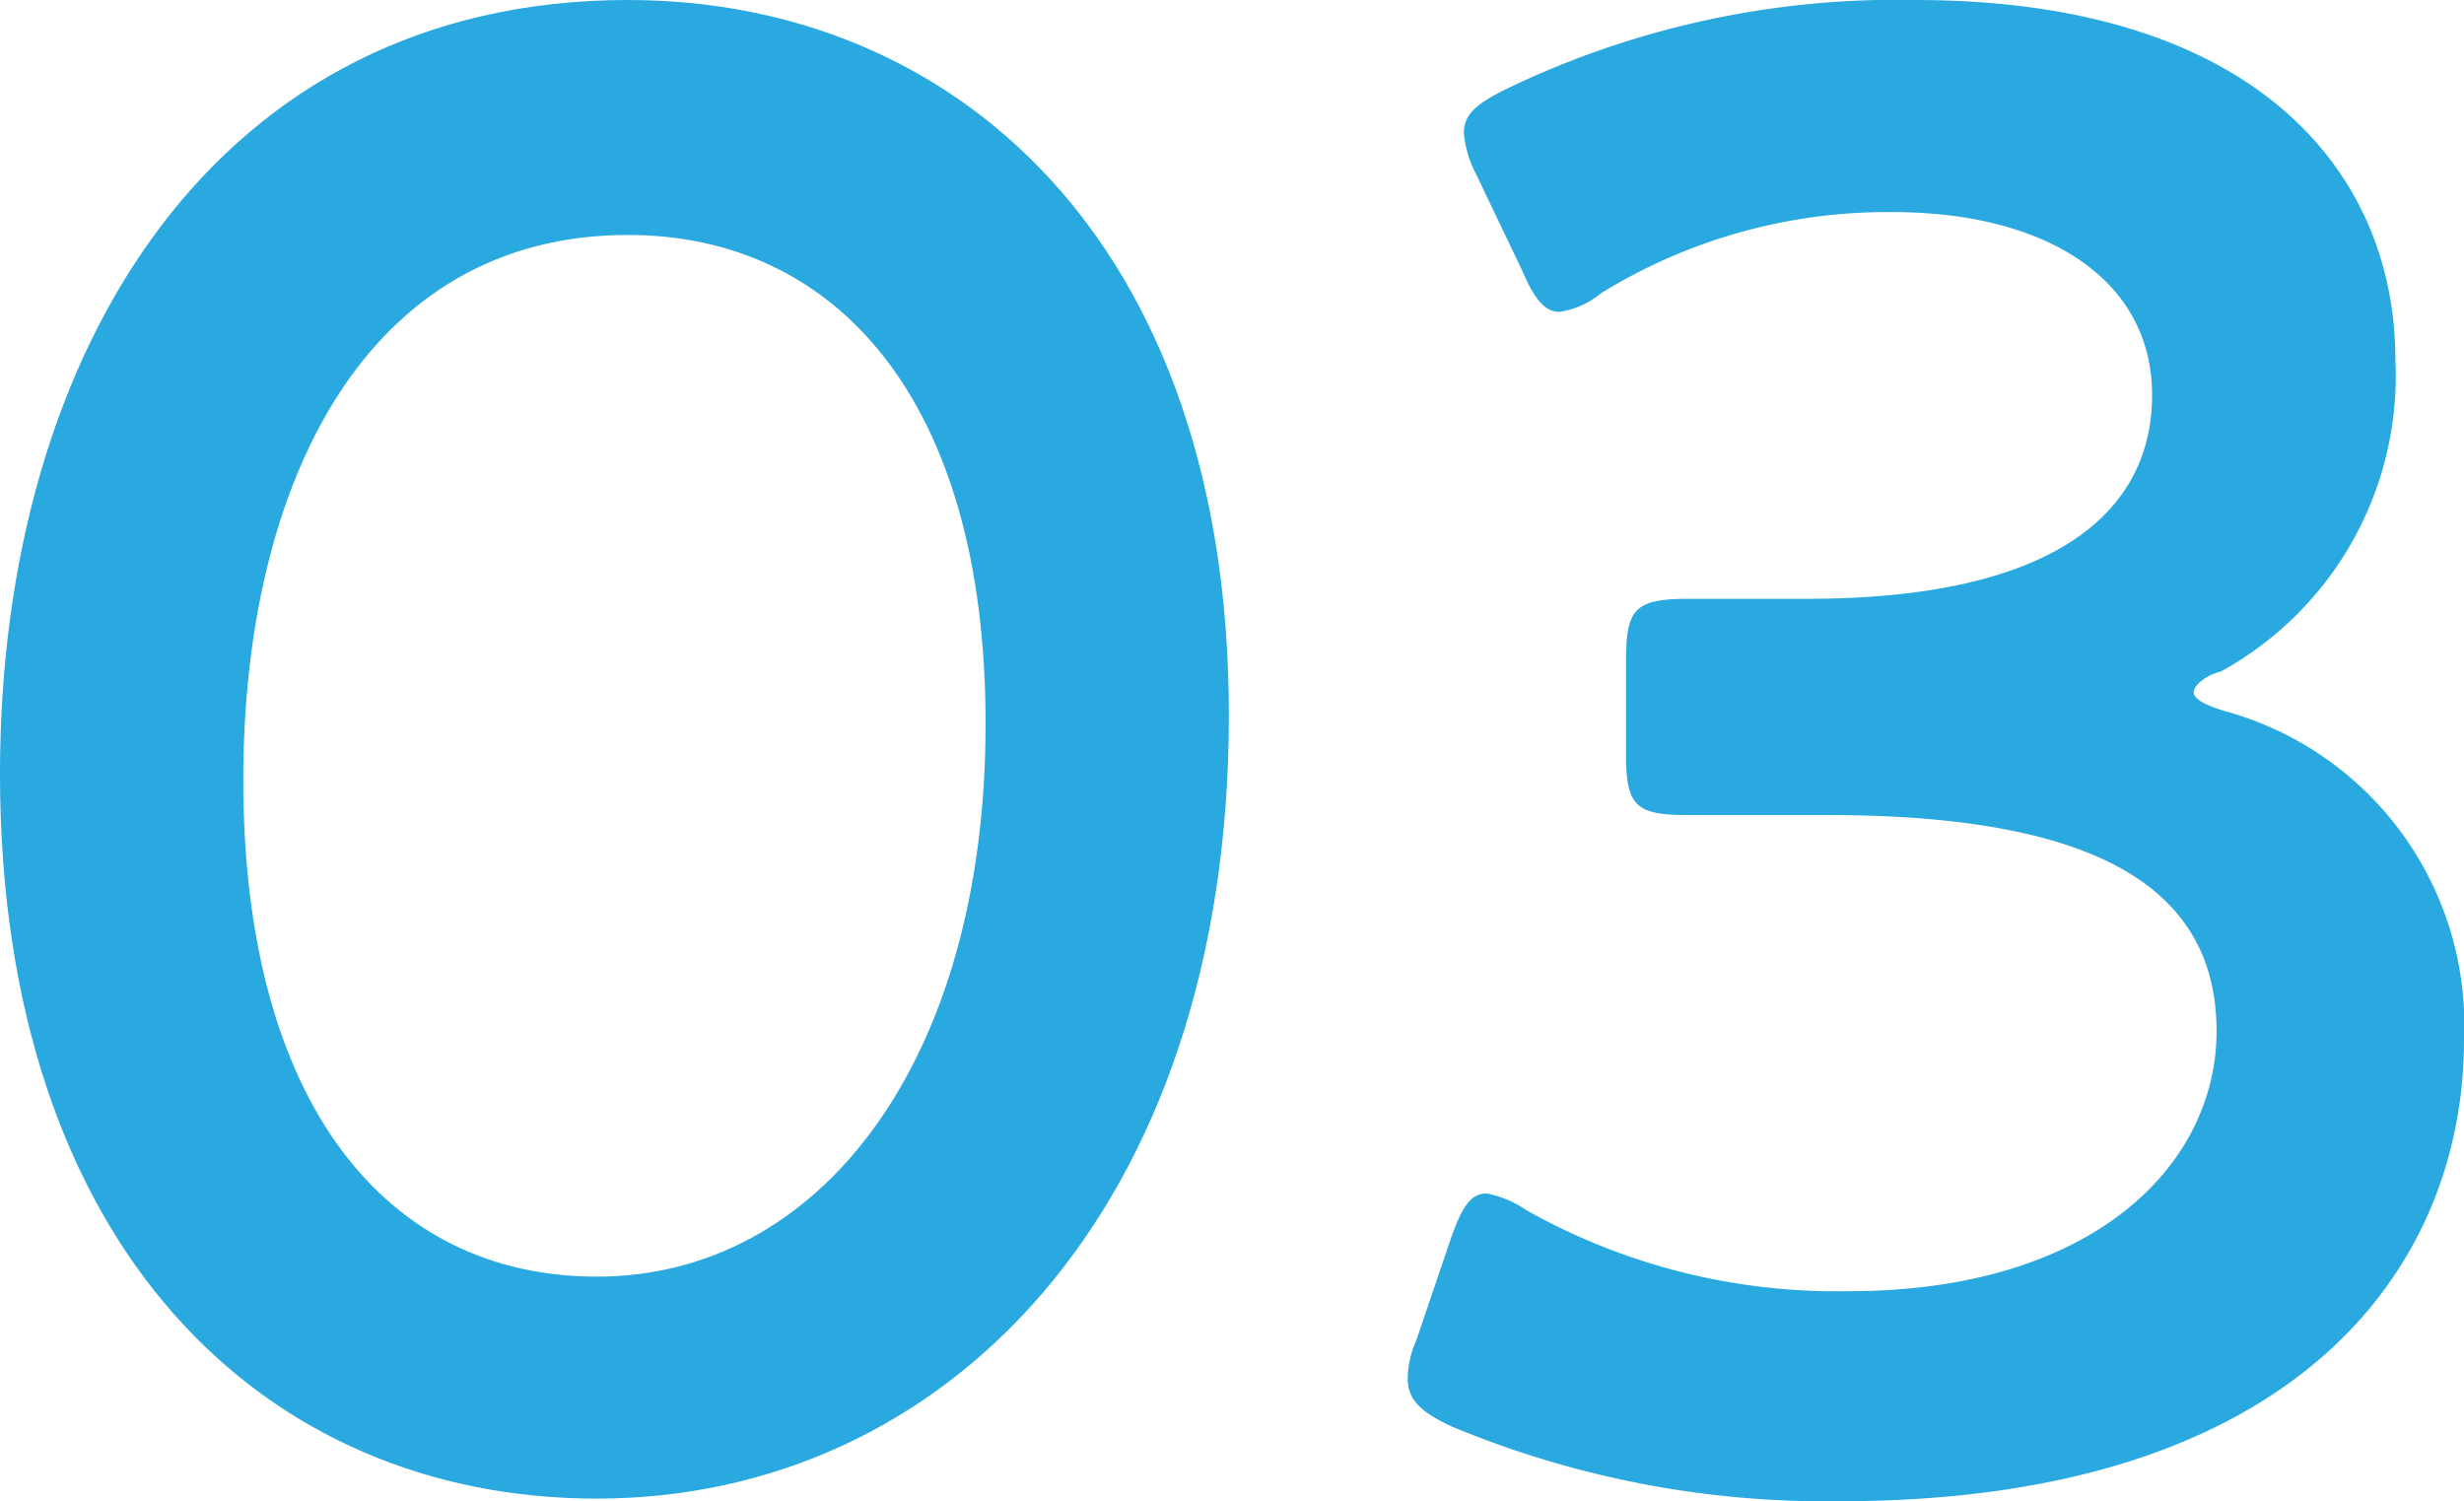 <svg xmlns="http://www.w3.org/2000/svg" viewBox="0 0 47.4 28.88"><defs><style>.cls-1{fill:#29a9e0;}</style></defs><g id="レイヤー_2" data-name="レイヤー 2"><g id="layout"><path class="cls-1" d="M23.64,13.76c0,9.52-5.48,15.07-12.16,15.07C5.08,28.83,0,24,0,14.88,0,6.68,4.2,0,12.08,0,18.36,0,23.64,4.64,23.64,13.76ZM4.68,15c0,6.24,2.76,9.56,6.8,9.56,4.28,0,7.48-4.12,7.48-10.64,0-6.28-2.92-9.4-6.88-9.4C7,4.52,4.68,9.36,4.68,15Z"/><path class="cls-1" d="M42.2,13.32q0,.18.6.36A6.26,6.26,0,0,1,47.4,20c0,4.44-3.28,8.88-12,8.88a18.7,18.7,0,0,1-7.48-1.44c-.6-.28-.84-.52-.84-.92a1.82,1.82,0,0,1,.16-.72l.68-2c.2-.56.36-.84.68-.84a2,2,0,0,1,.76.32,12.18,12.18,0,0,0,6.2,1.56c4.72,0,7.08-2.44,7.08-5,0-2.76-2.32-4.16-7.48-4.16-.88,0-2.28,0-2.68,0-1,0-1.2-.16-1.2-1.16v-1.8c0-1,.16-1.2,1.2-1.2.44,0,1.52,0,2.28,0,4.84,0,6.64-1.72,6.64-3.92s-2-3.52-5-3.52a10.5,10.5,0,0,0-5.6,1.56,1.63,1.63,0,0,1-.8.36c-.28,0-.48-.24-.72-.8l-.88-1.84a2.12,2.12,0,0,1-.24-.8c0-.36.24-.56.8-.84A17.27,17.27,0,0,1,36.84,0c6.56,0,9.24,3.32,9.24,6.92a6.49,6.49,0,0,1-3.36,6C42.4,13,42.2,13.2,42.2,13.32Z"/></g></g></svg>